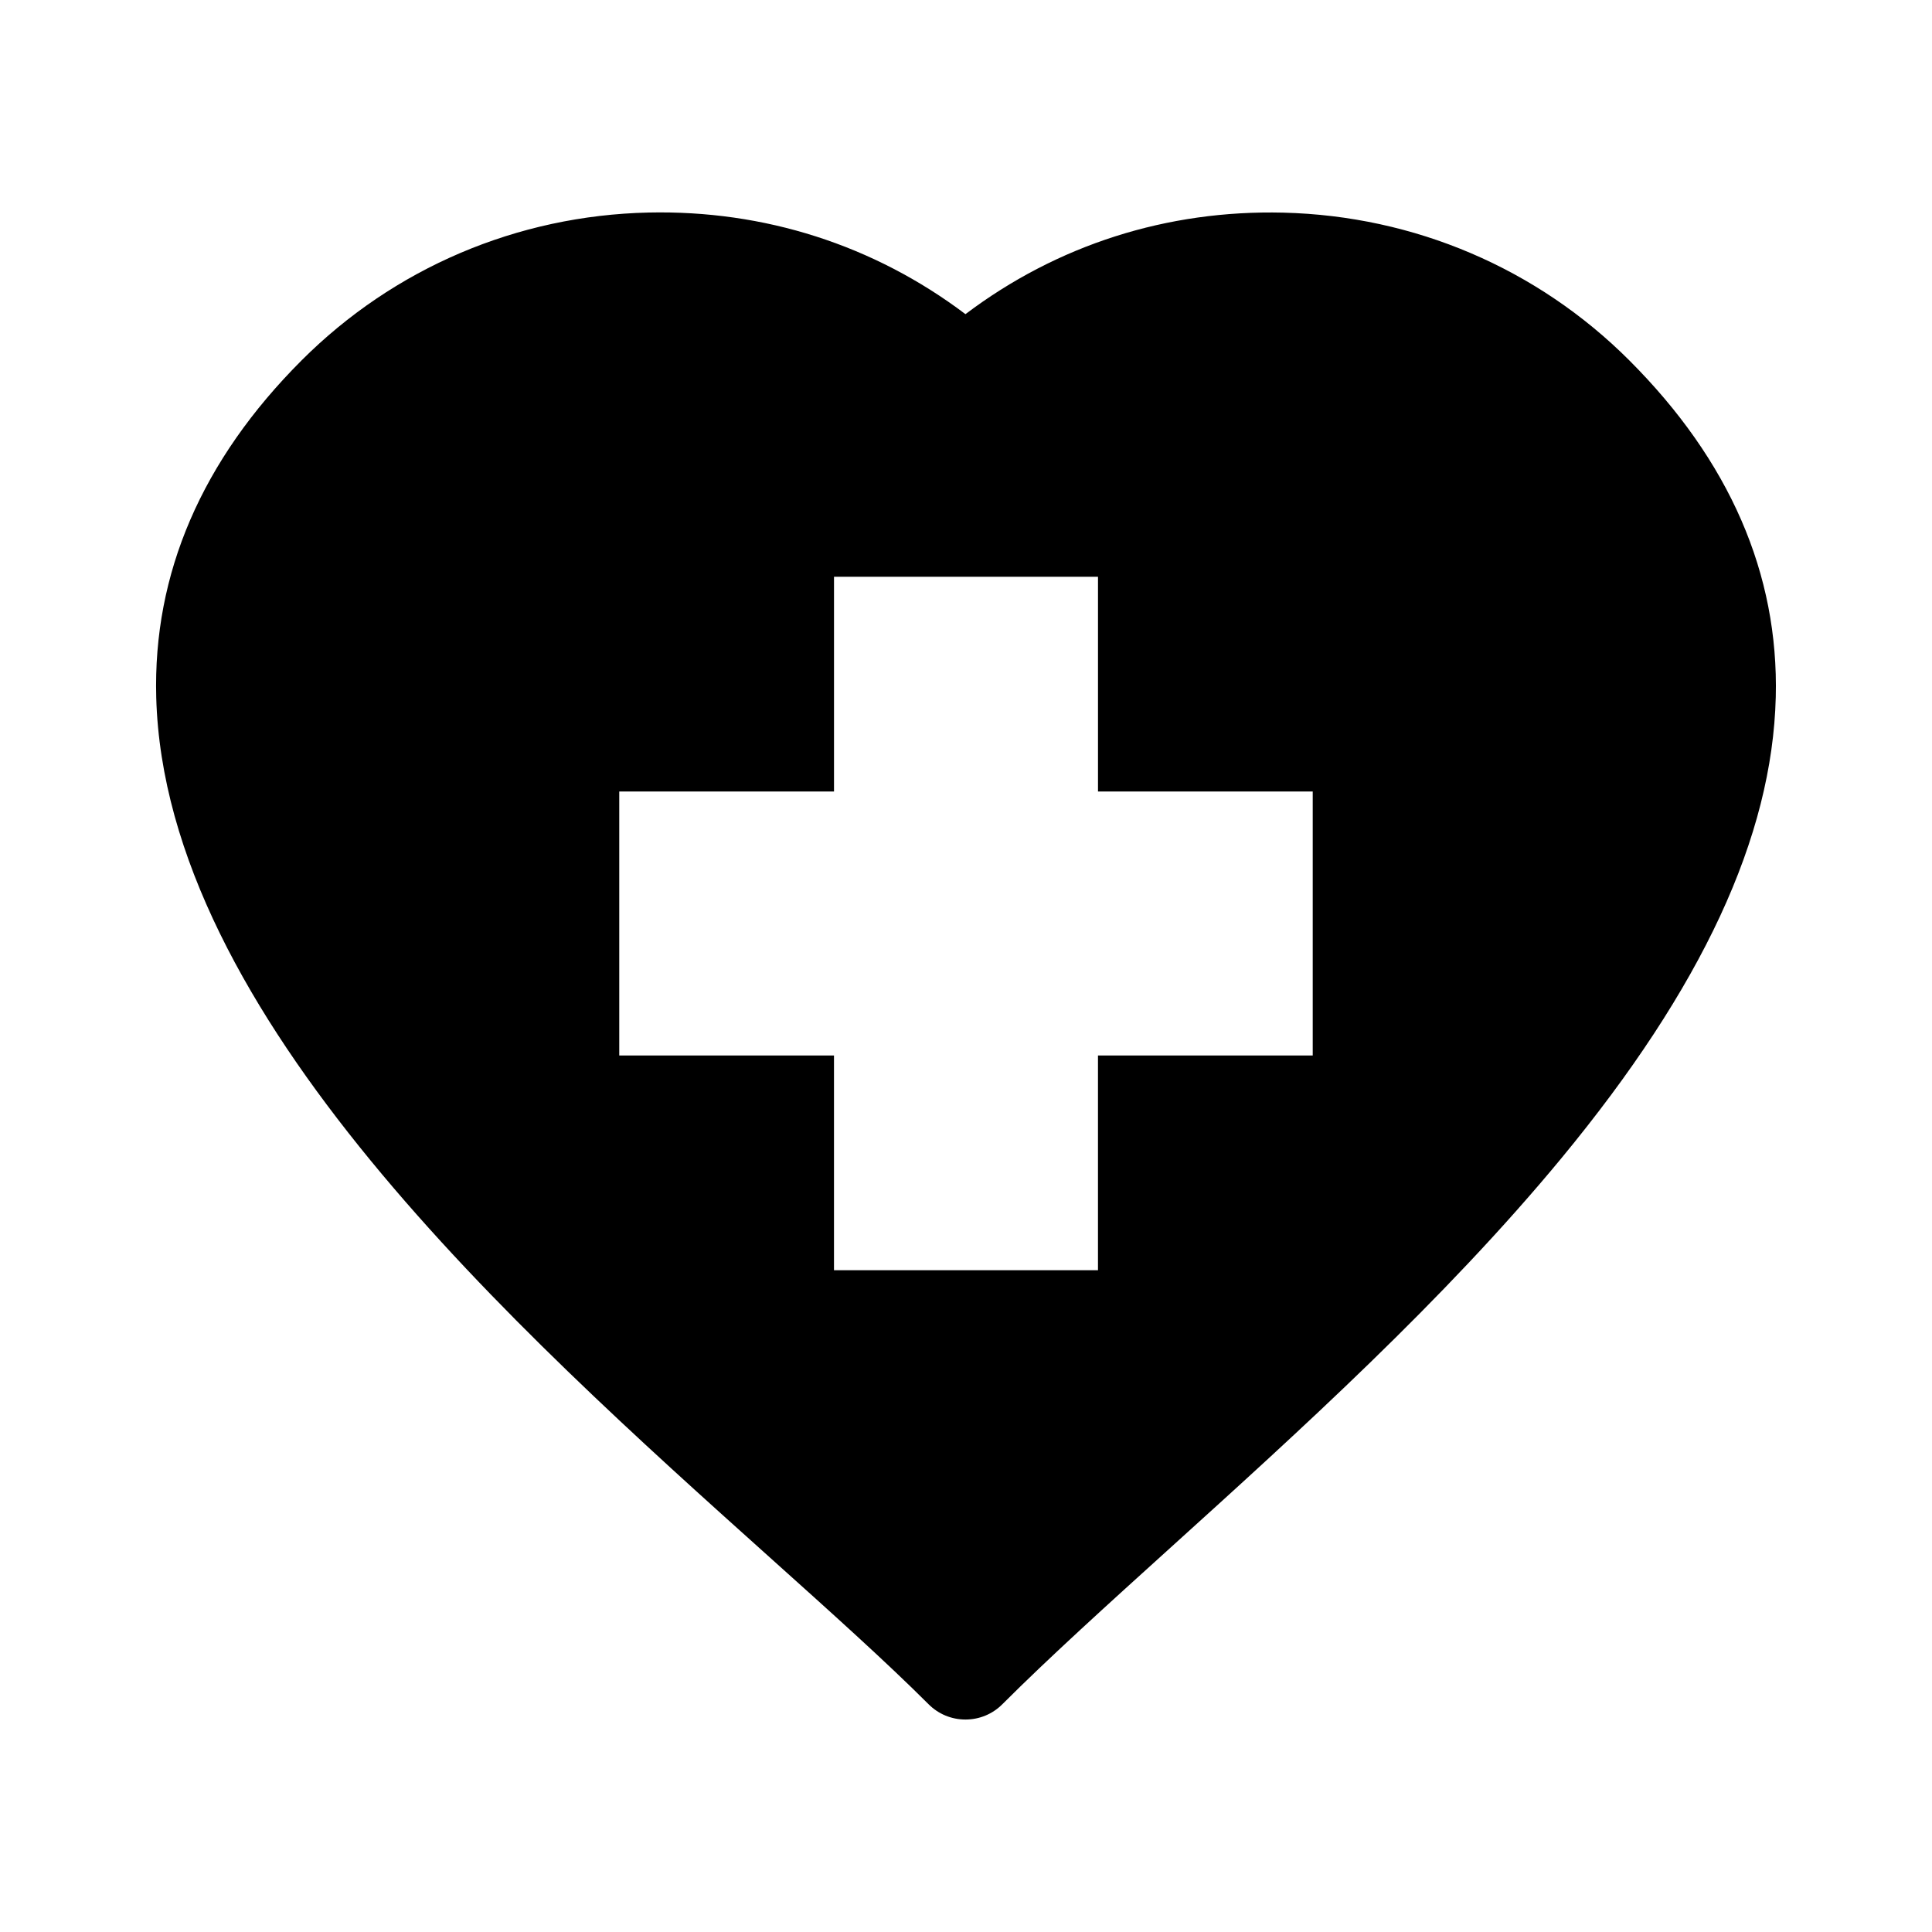 <?xml version="1.0" encoding="UTF-8"?>
<!-- Uploaded to: ICON Repo, www.svgrepo.com, Generator: ICON Repo Mixer Tools -->
<svg fill="#000000" width="800px" height="800px" version="1.1" viewBox="144 144 512 512" xmlns="http://www.w3.org/2000/svg">
 <path d="m575.78 239.5c-24.383-24.387-56.949-38.289-91.699-39.148-30.777-0.75-59.906 8.539-84.223 26.902-24.246-18.301-53.301-27.613-84.012-26.93-34.801 0.793-67.438 14.703-91.91 39.168-26.457 26.461-39.414 56.504-38.531 89.309 2.273 84.051 94.984 167.26 162.71 228.03 15.824 14.199 30.773 27.613 41.965 38.809 2.613 2.613 6.086 4.051 9.777 4.051 3.695 0 7.172-1.441 9.777-4.051 12.348-12.348 27.973-26.484 44.516-41.453 34.055-30.805 72.645-65.723 103.68-103.3 37.273-45.141 55.84-85.098 56.766-122.15 0.82-32.637-12.238-62.66-38.812-89.234zm-267.67 184.22v-69.961h56.91v-56.91h69.961v56.91h56.906v69.957h-56.91v56.91h-69.961v-56.91h-56.906z"/>
</svg>